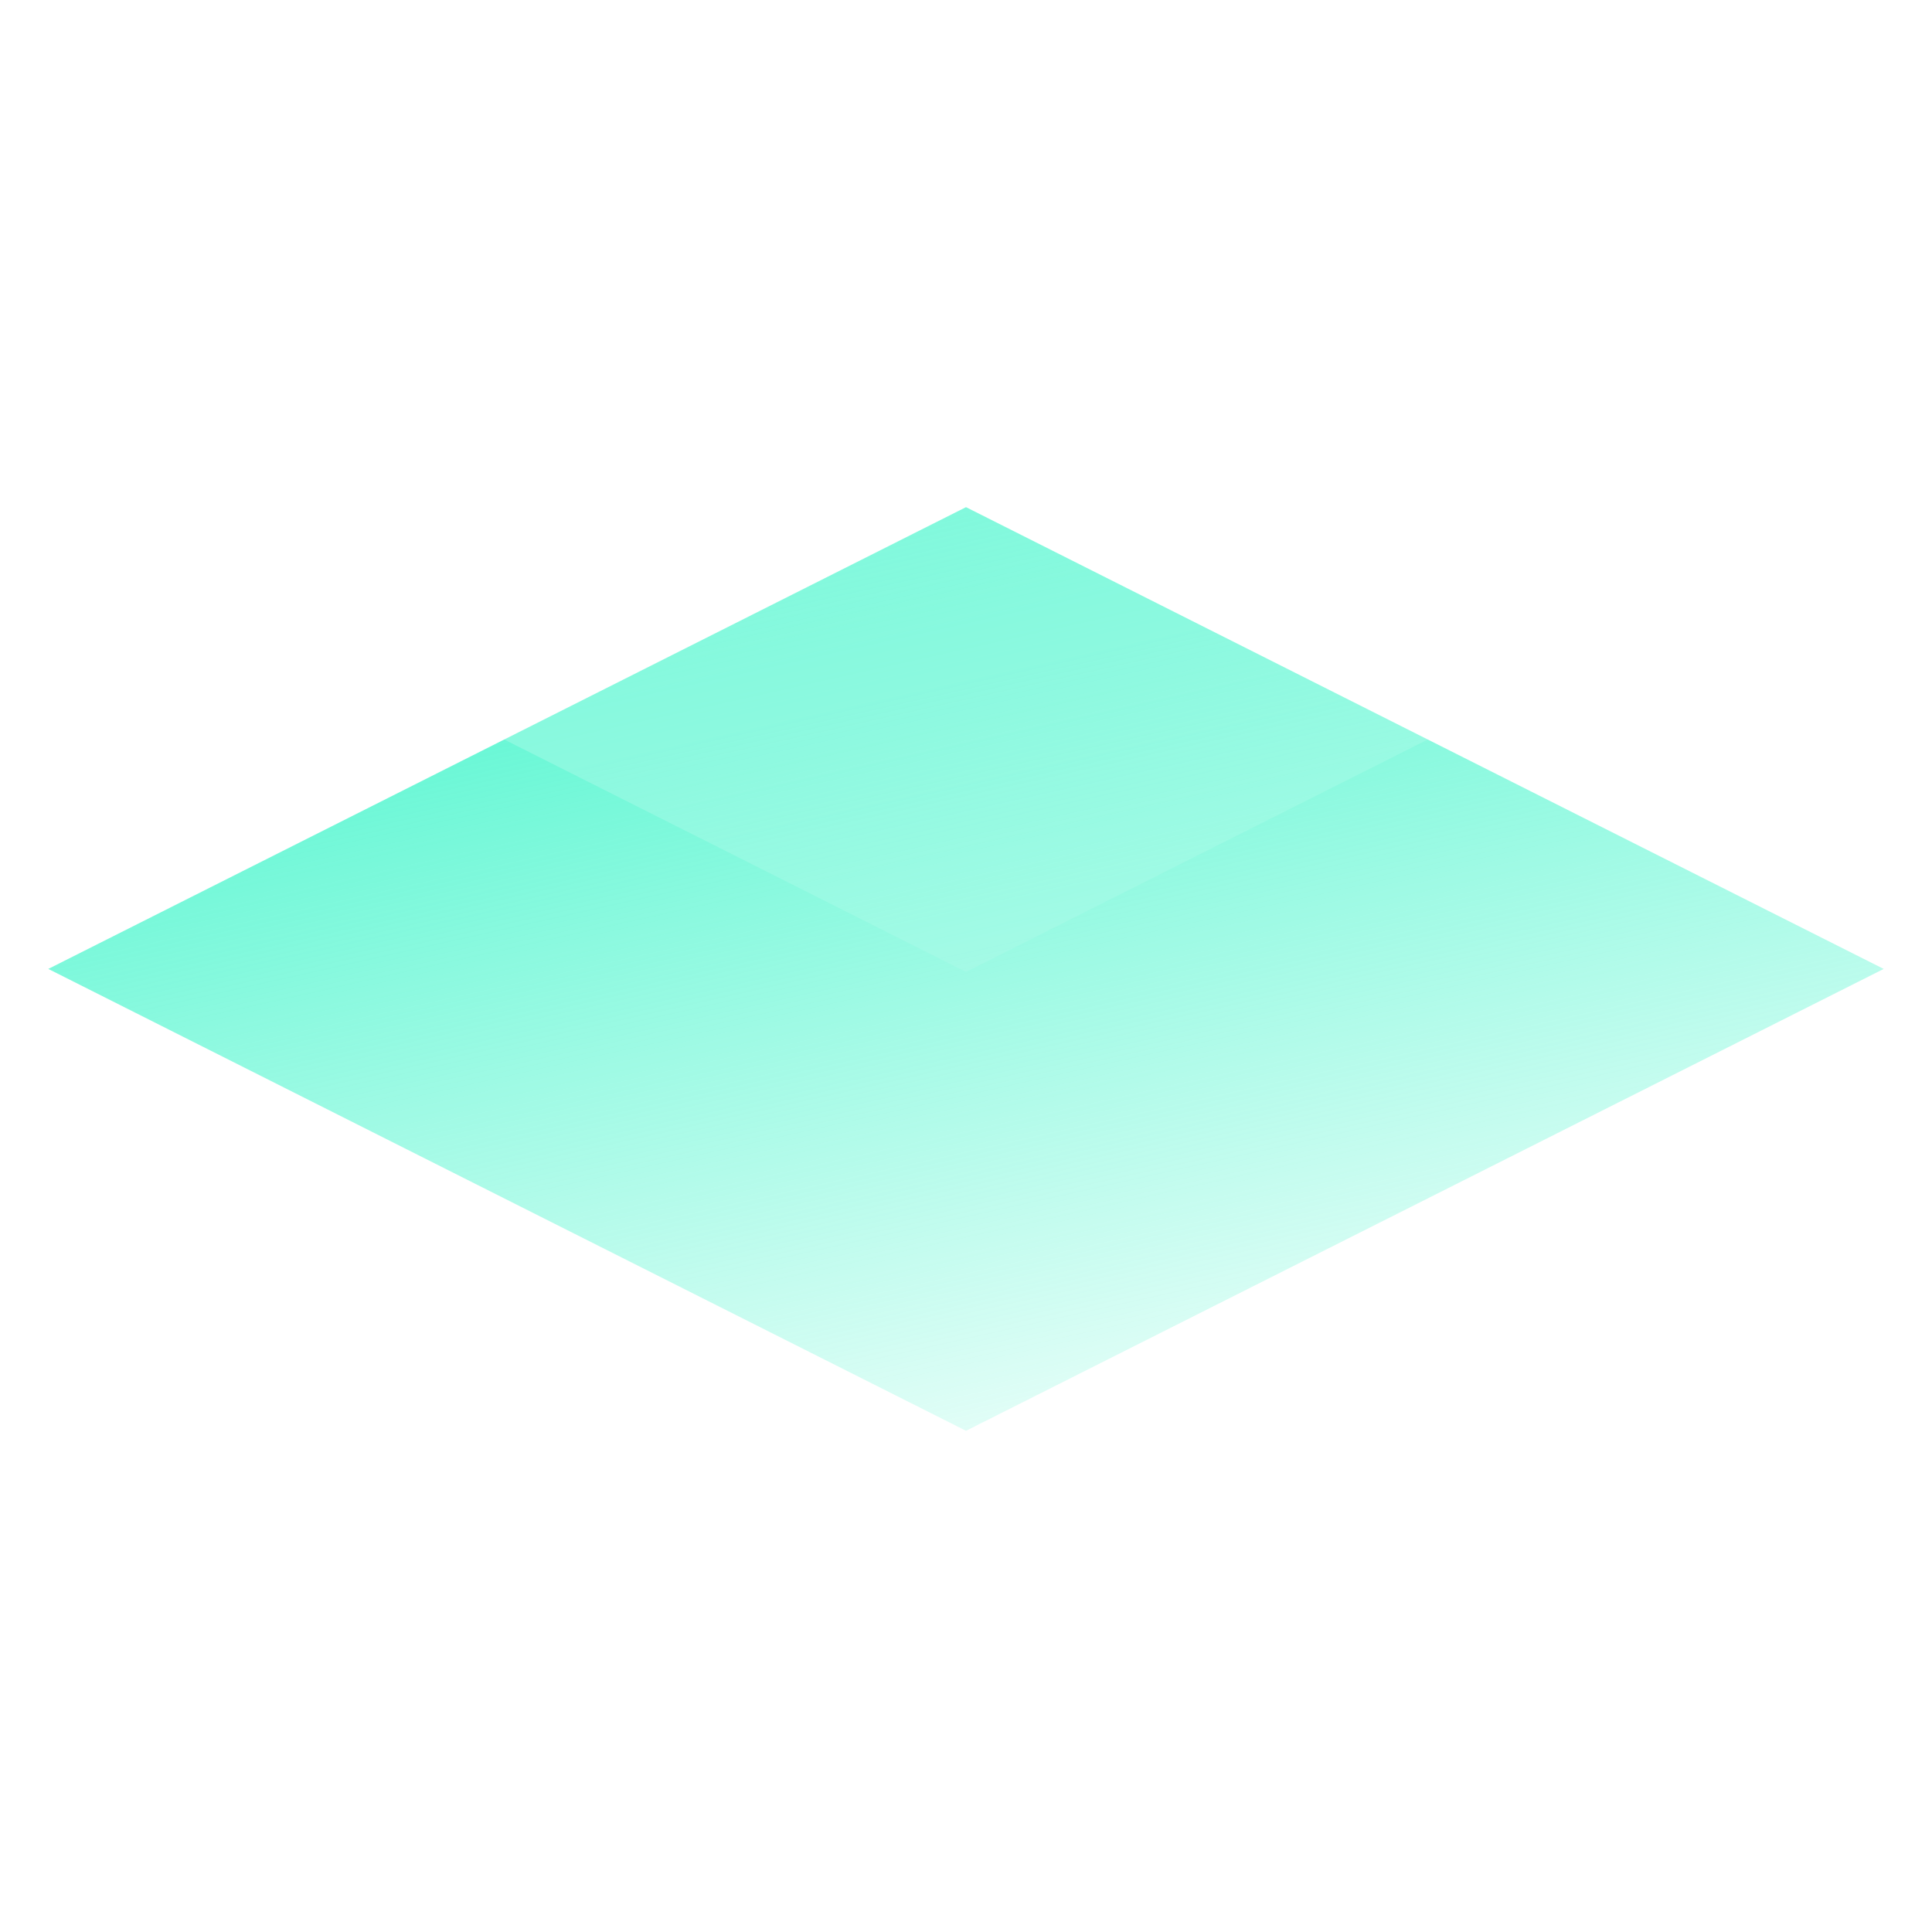 <?xml version="1.0" encoding="UTF-8"?> <svg xmlns="http://www.w3.org/2000/svg" width="80" height="80" viewBox="0 0 80 80" fill="none"> <path d="M40 40L78 59.121L40 78.246L2 59.121L40 40Z" fill="white"></path> <g filter="url(#filter0_b_414_1370)"> <path d="M40 21L78 40.121L40 59.246L2 40.121L40 21Z" fill="url(#paint0_linear_414_1370)"></path> </g> <path d="M40 2L78 21.121L40 40.246L2 21.121L40 2Z" fill="url(#paint1_linear_414_1370)" fill-opacity="0.5"></path> <defs> <filter id="filter0_b_414_1370" x="-6" y="13" width="92" height="54.246" filterUnits="userSpaceOnUse" color-interpolation-filters="sRGB"> <feFlood flood-opacity="0" result="BackgroundImageFix"></feFlood> <feGaussianBlur in="BackgroundImageFix" stdDeviation="4"></feGaussianBlur> <feComposite in2="SourceAlpha" operator="in" result="effect1_backgroundBlur_414_1370"></feComposite> <feBlend mode="normal" in="SourceGraphic" in2="effect1_backgroundBlur_414_1370" result="shape"></feBlend> </filter> <linearGradient id="paint0_linear_414_1370" x1="2" y1="21" x2="13.767" y2="73.612" gradientUnits="userSpaceOnUse"> <stop offset="0.03" stop-color="#3FF5CA"></stop> <stop offset="1" stop-color="#3FF5CA" stop-opacity="0"></stop> </linearGradient> <linearGradient id="paint1_linear_414_1370" x1="78" y1="40.246" x2="66.233" y2="-12.366" gradientUnits="userSpaceOnUse"> <stop stop-color="white" stop-opacity="0"></stop> <stop offset="1" stop-color="white"></stop> </linearGradient> </defs> </svg> 